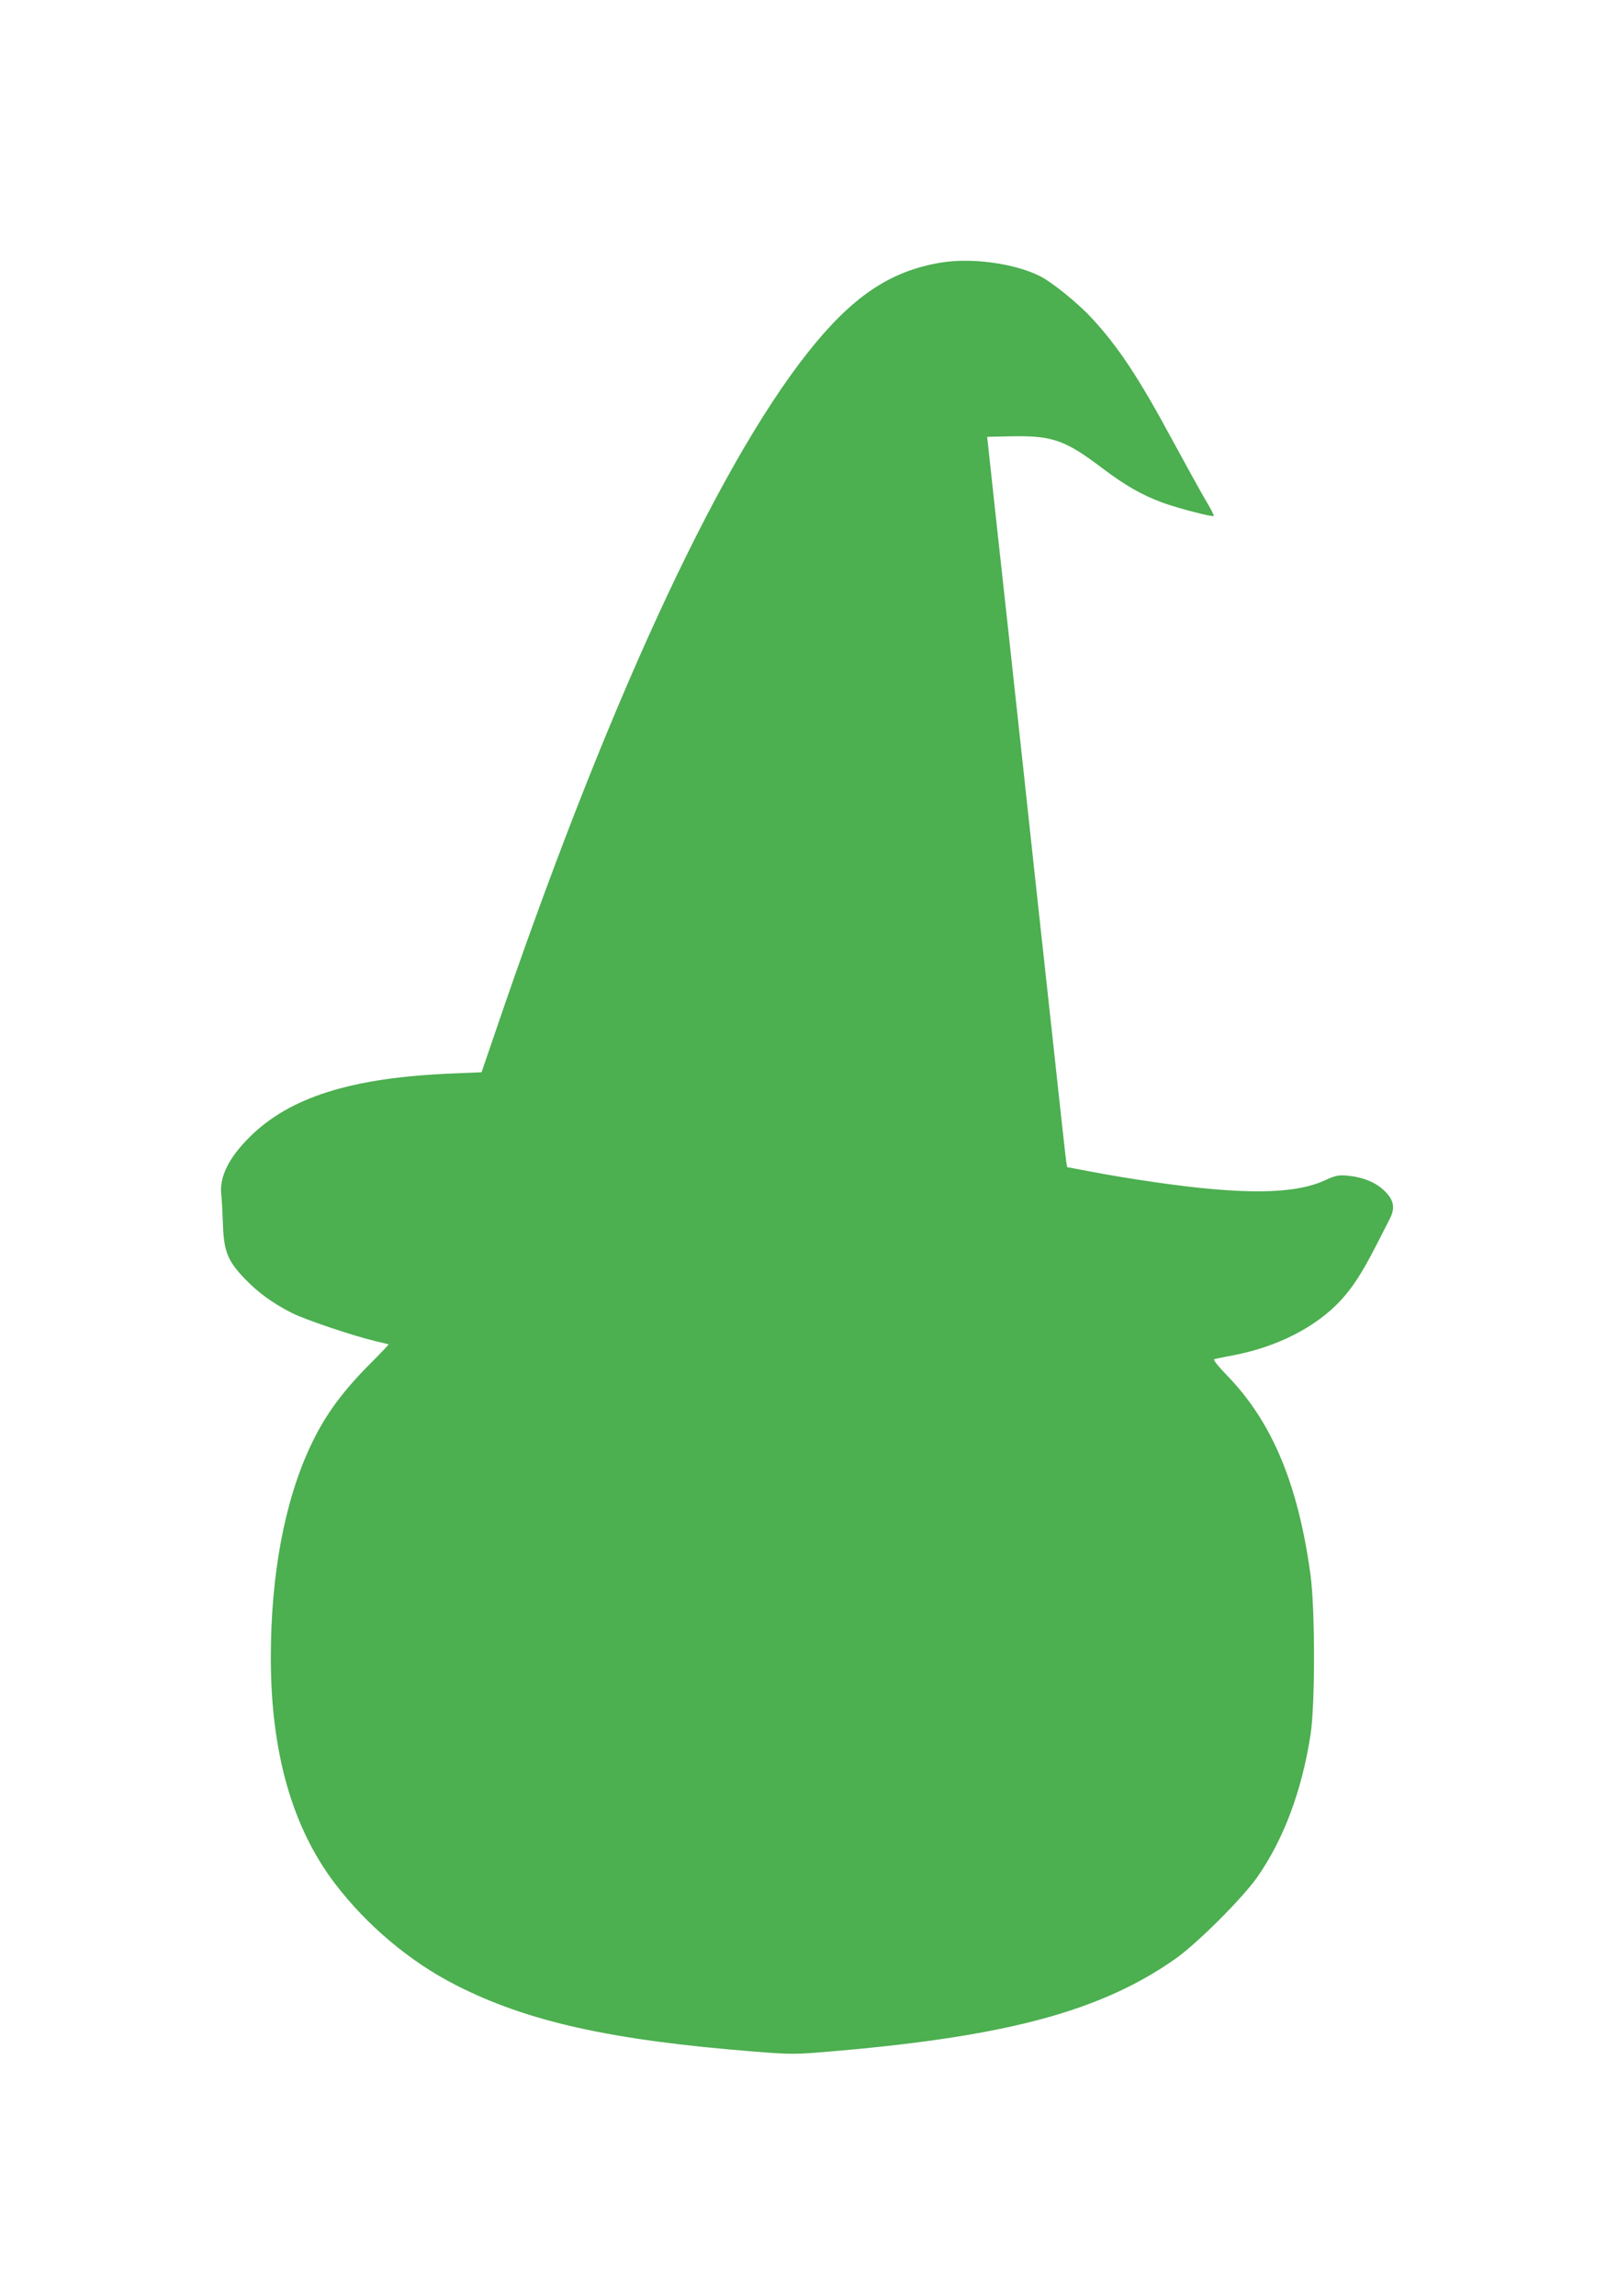 <?xml version="1.0" standalone="no"?>
<!DOCTYPE svg PUBLIC "-//W3C//DTD SVG 20010904//EN"
 "http://www.w3.org/TR/2001/REC-SVG-20010904/DTD/svg10.dtd">
<svg version="1.0" xmlns="http://www.w3.org/2000/svg"
 width="896pt" height="1280pt" viewBox="0 0 896 1280"
 preserveAspectRatio="xMidYMid meet">
<g transform="translate(0,1280) scale(0.1,-0.1)"
fill="#4caf50" stroke="none">
<path d="M5245 11336 c-283 -47 -495 -190 -741 -501 -514 -649 -1135 -2000
-1745 -3796 l-74 -216 -165 -7 c-561 -23 -906 -132 -1130 -356 -117 -117 -168
-223 -156 -322 3 -29 7 -102 9 -163 5 -149 26 -203 120 -301 74 -78 159 -140
267 -194 71 -36 341 -127 460 -155 41 -10 76 -18 77 -19 1 -1 -55 -60 -126
-131 -144 -148 -234 -274 -310 -436 -144 -307 -221 -716 -221 -1180 0 -526
119 -945 358 -1259 177 -232 418 -435 671 -564 400 -205 869 -309 1667 -372
219 -17 224 -17 475 5 945 83 1462 224 1871 511 120 84 372 335 457 455 147
210 249 479 298 795 26 166 26 697 0 890 -68 503 -213 851 -460 1107 -57 59
-85 94 -76 97 8 2 54 12 104 21 247 47 464 158 602 308 67 74 116 150 187 287
32 63 70 136 83 162 34 65 26 109 -31 163 -47 45 -119 74 -206 82 -47 4 -65 0
-122 -26 -172 -79 -454 -82 -948 -11 -113 16 -269 42 -347 57 l-143 27 -5 30
c-3 17 -41 364 -85 771 -45 407 -117 1073 -161 1480 -44 407 -106 976 -138
1265 l-57 525 138 3 c225 4 297 -21 503 -177 128 -97 226 -153 343 -195 87
-31 272 -79 279 -72 3 3 -17 42 -45 88 -27 46 -111 198 -187 338 -186 345
-301 519 -450 679 -77 83 -219 198 -287 232 -141 71 -382 104 -553 75z"/>
</g>
</svg>
